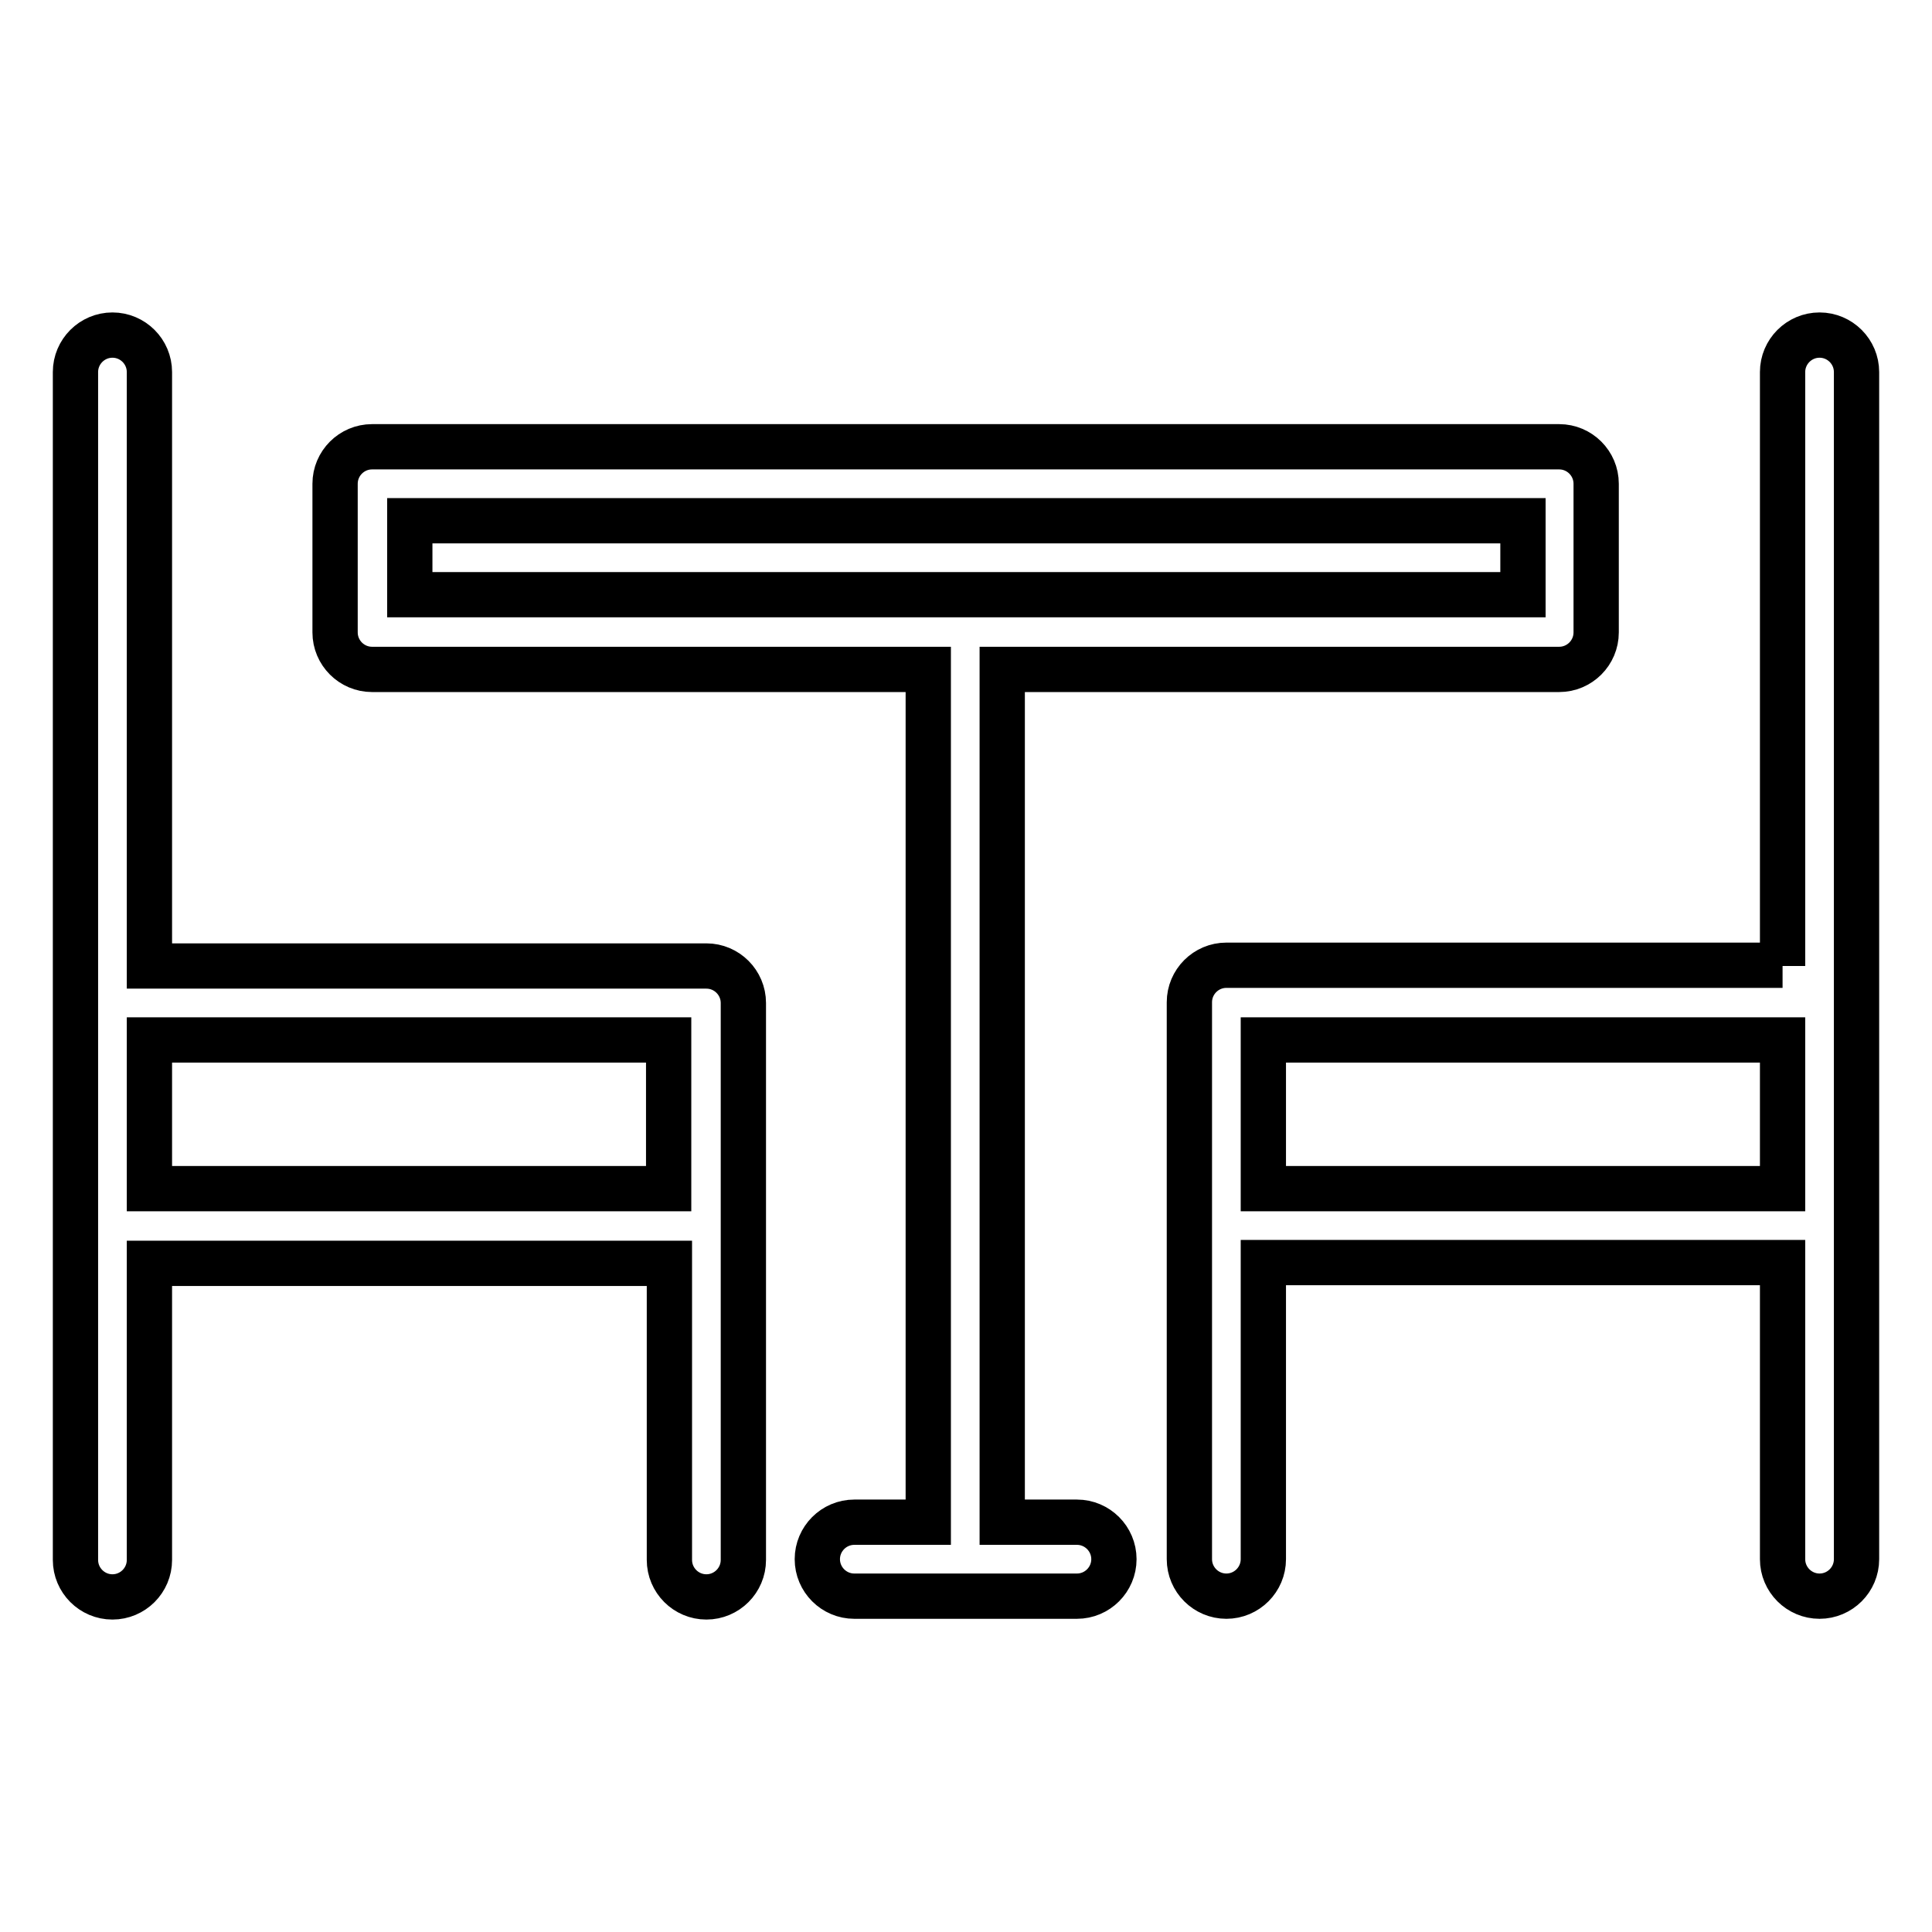 <?xml version="1.0" encoding="utf-8"?>
<!-- Svg Vector Icons : http://www.onlinewebfonts.com/icon -->
<!DOCTYPE svg PUBLIC "-//W3C//DTD SVG 1.1//EN" "http://www.w3.org/Graphics/SVG/1.1/DTD/svg11.dtd">
<svg version="1.1" xmlns="http://www.w3.org/2000/svg" xmlns:xlink="http://www.w3.org/1999/xlink" x="0px" y="0px" viewBox="0 0 256 256" enable-background="new 0 0 256 256" xml:space="preserve">
<g> <path stroke-width="6" fill-opacity="0" stroke="#000000"  d="M201.8,69H54.3v9.8h147.5V69z M132.9,201.7h9.8c2.7,0,4.9,2.2,4.9,4.9s-2.2,4.9-4.9,4.9h-29.5 c-2.7,0-4.9-2.2-4.9-4.9s2.2-4.9,4.9-4.9h9.8V88.7H49.3c-2.7,0-4.9-2.2-4.9-4.9l0,0V64.1c0-2.7,2.2-4.9,4.9-4.9h157.3 c2.7,0,4.9,2.2,4.9,4.9v19.7c0,2.7-2.2,4.9-4.9,4.9h-73.8V201.7z M236.2,128V49.3c0-2.7,2.2-4.9,4.9-4.9s4.9,2.2,4.9,4.9v157.3 c0,2.7-2.2,4.9-4.9,4.9s-4.9-2.2-4.9-4.9l0,0v-39.3h-68.8v39.3c0,2.7-2.2,4.9-4.9,4.9s-4.9-2.2-4.9-4.9l0,0v-73.8 c0-2.7,2.2-4.9,4.9-4.9H236.2z M236.2,137.8h-68.8v19.7h68.8V137.8L236.2,137.8z M19.8,128h73.8c2.7,0,4.9,2.2,4.9,4.9v73.8 c0,2.7-2.2,4.9-4.9,4.9c-2.7,0-4.9-2.2-4.9-4.9v-39.3H19.8v39.3c0,2.7-2.2,4.9-4.9,4.9c-2.7,0-4.9-2.2-4.9-4.9V49.3 c0-2.7,2.2-4.9,4.9-4.9c2.7,0,4.9,2.2,4.9,4.9V128z M19.8,137.8v19.7h68.8v-19.7H19.8z"/></g>
</svg>